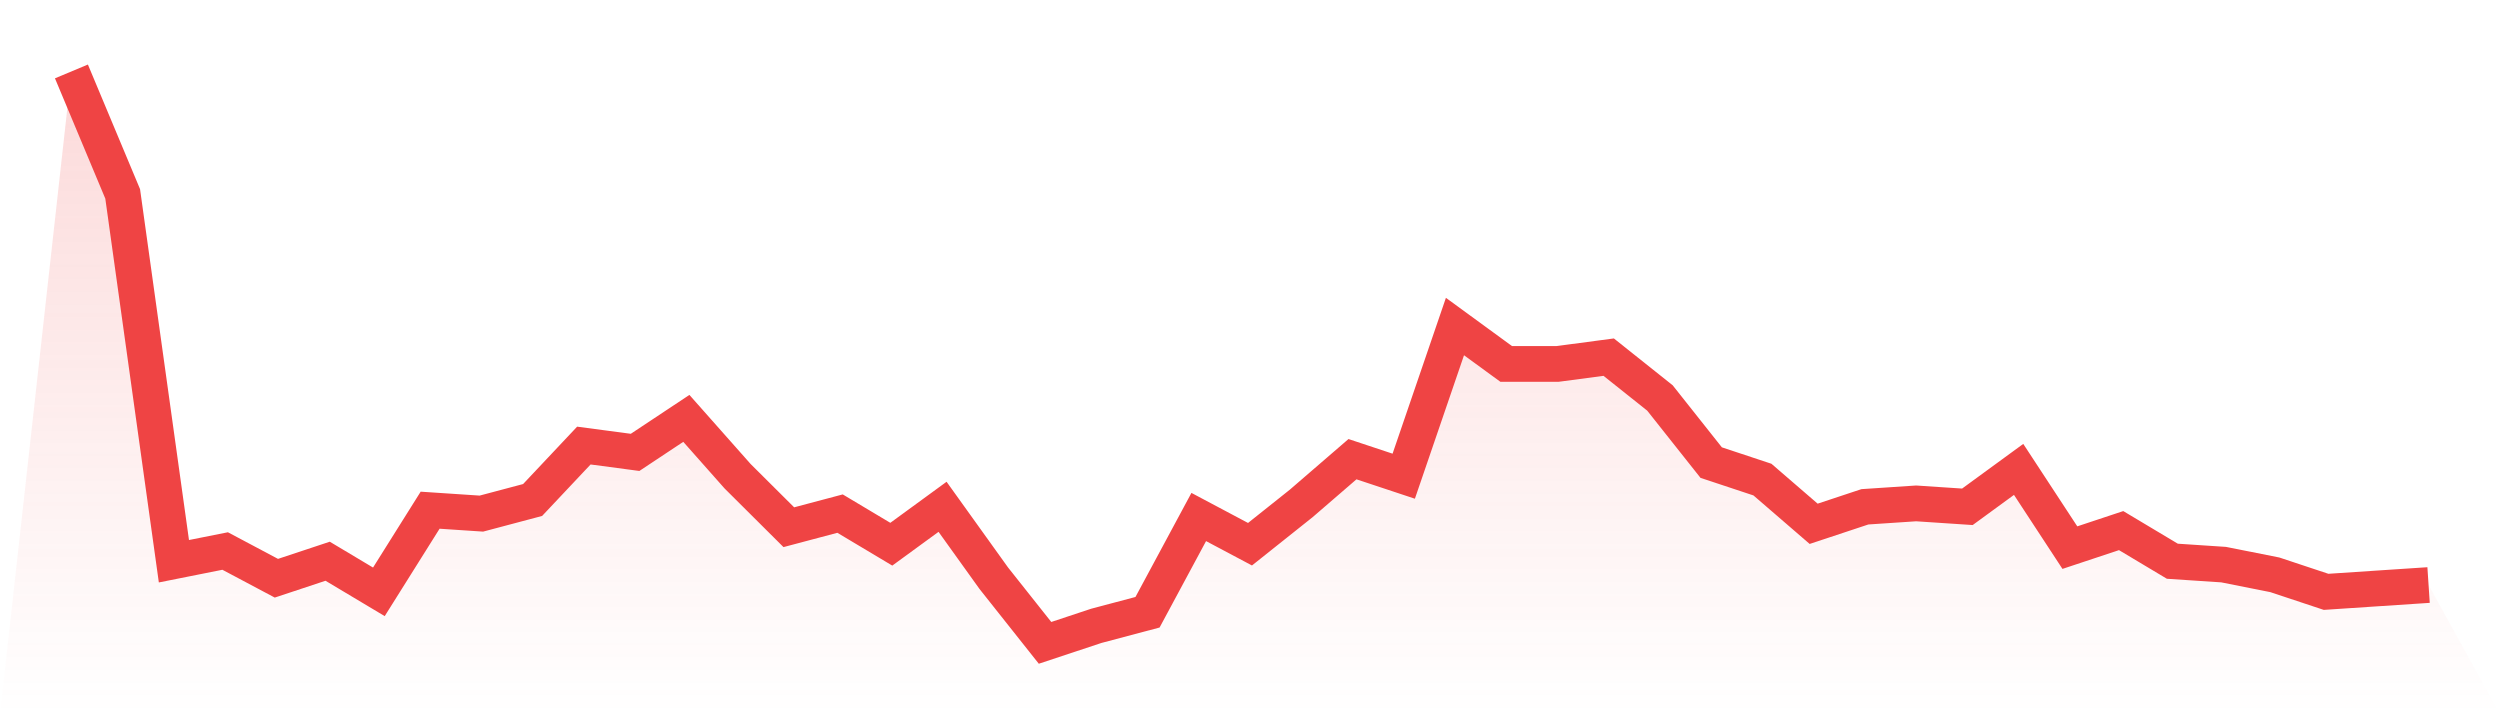 <svg viewBox="0 0 140 40" xmlns="http://www.w3.org/2000/svg">
<defs>
<linearGradient id="gradient" x1="0" x2="0" y1="0" y2="1">
<stop offset="0%" stop-color="#ef4444" stop-opacity="0.2"/>
<stop offset="100%" stop-color="#ef4444" stop-opacity="0"/>
</linearGradient>
</defs>
<path d="M4,4 L4,4 L6.87,10.857 L9.739,31.429 L12.609,30.857 L15.478,32.381 L18.348,31.429 L21.217,33.143 L24.087,28.571 L26.957,28.762 L29.826,28 L32.696,24.952 L35.565,25.333 L38.435,23.429 L41.304,26.667 L44.174,29.524 L47.043,28.762 L49.913,30.476 L52.783,28.381 L55.652,32.381 L58.522,36 L61.391,35.048 L64.261,34.286 L67.13,28.952 L70,30.476 L72.87,28.19 L75.739,25.714 L78.609,26.667 L81.478,18.286 L84.348,20.381 L87.217,20.381 L90.087,20 L92.957,22.286 L95.826,25.905 L98.696,26.857 L101.565,29.333 L104.435,28.381 L107.304,28.19 L110.174,28.381 L113.043,26.286 L115.913,30.667 L118.783,29.714 L121.652,31.429 L124.522,31.619 L127.391,32.19 L130.261,33.143 L133.13,32.952 L136,32.762 L140,40 L0,40 z" fill="url(#gradient)"/>
<path d="M4,4 L4,4 L6.87,10.857 L9.739,31.429 L12.609,30.857 L15.478,32.381 L18.348,31.429 L21.217,33.143 L24.087,28.571 L26.957,28.762 L29.826,28 L32.696,24.952 L35.565,25.333 L38.435,23.429 L41.304,26.667 L44.174,29.524 L47.043,28.762 L49.913,30.476 L52.783,28.381 L55.652,32.381 L58.522,36 L61.391,35.048 L64.261,34.286 L67.13,28.952 L70,30.476 L72.87,28.19 L75.739,25.714 L78.609,26.667 L81.478,18.286 L84.348,20.381 L87.217,20.381 L90.087,20 L92.957,22.286 L95.826,25.905 L98.696,26.857 L101.565,29.333 L104.435,28.381 L107.304,28.19 L110.174,28.381 L113.043,26.286 L115.913,30.667 L118.783,29.714 L121.652,31.429 L124.522,31.619 L127.391,32.19 L130.261,33.143 L133.13,32.952 L136,32.762" fill="none" stroke="#ef4444" stroke-width="2"/>
</svg>
